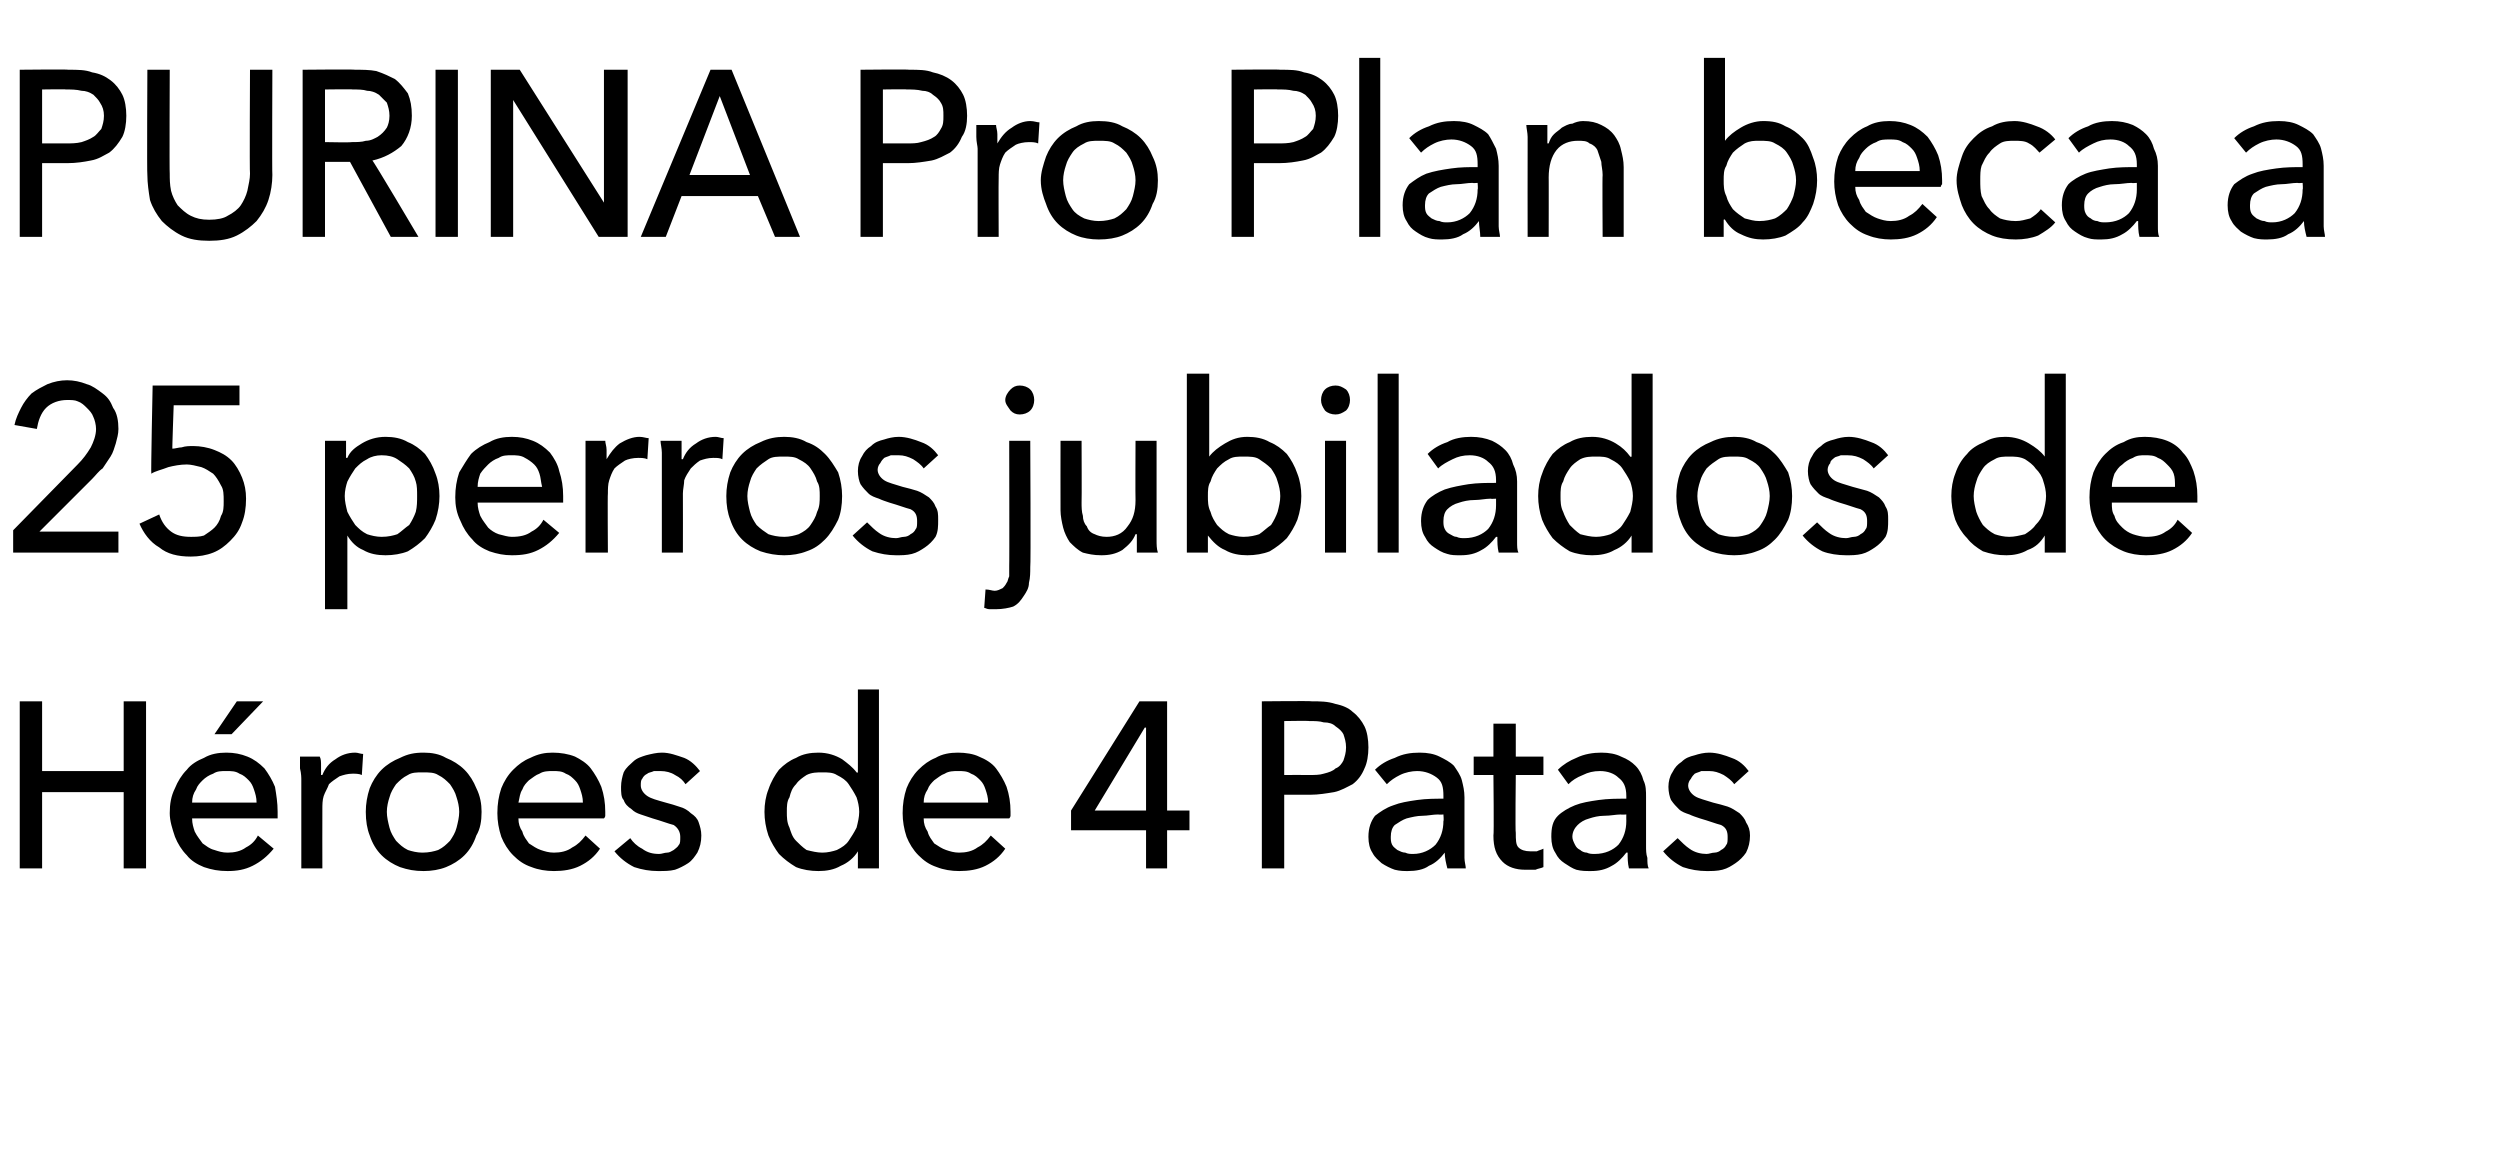 <?xml version="1.0" standalone="no"?><!DOCTYPE svg PUBLIC "-//W3C//DTD SVG 1.1//EN" "http://www.w3.org/Graphics/SVG/1.1/DTD/svg11.dtd"><svg xmlns="http://www.w3.org/2000/svg" version="1.1" width="190px" height="88.6px" viewBox="0 0 190 88.6">  <desc>PURINA Pro Plan beca a 25 perros jubilados de H roes de 4 Patas</desc>  <defs/>  <g id="Polygon33570">    <path d="M 1.5 53.3 L 3.2 53.3 L 3.2 58.6 L 9.4 58.6 L 9.4 53.3 L 11.1 53.3 L 11.1 66 L 9.4 66 L 9.4 60.2 L 3.2 60.2 L 3.2 66 L 1.5 66 L 1.5 53.3 Z M 19.5 61 C 19.5 60.6 19.4 60.3 19.3 60 C 19.2 59.7 19.1 59.5 18.9 59.3 C 18.7 59.1 18.5 58.9 18.2 58.8 C 17.9 58.6 17.6 58.6 17.2 58.6 C 16.8 58.6 16.5 58.6 16.2 58.8 C 15.9 58.9 15.6 59.1 15.4 59.3 C 15.2 59.5 15 59.7 14.9 60 C 14.7 60.3 14.6 60.6 14.6 61 C 14.6 61 19.5 61 19.5 61 Z M 21.1 61.7 C 21.1 61.8 21.1 61.9 21.1 62 C 21.1 62 21.1 62.1 21.1 62.2 C 21.1 62.2 14.6 62.2 14.6 62.2 C 14.6 62.6 14.7 62.9 14.8 63.2 C 15 63.6 15.2 63.8 15.4 64.1 C 15.7 64.3 15.9 64.5 16.3 64.6 C 16.6 64.7 16.9 64.8 17.3 64.8 C 17.8 64.8 18.3 64.7 18.7 64.4 C 19.1 64.2 19.4 63.9 19.6 63.5 C 19.6 63.5 20.8 64.5 20.8 64.5 C 20.3 65.1 19.8 65.5 19.2 65.8 C 18.6 66.1 18 66.2 17.3 66.2 C 16.6 66.2 16.1 66.1 15.5 65.9 C 15 65.7 14.5 65.4 14.2 65 C 13.8 64.6 13.5 64.1 13.3 63.6 C 13.1 63 12.9 62.4 12.9 61.8 C 12.9 61.1 13 60.5 13.3 59.9 C 13.5 59.4 13.8 58.9 14.2 58.5 C 14.5 58.1 15 57.8 15.5 57.6 C 16 57.3 16.6 57.2 17.2 57.2 C 17.8 57.2 18.3 57.3 18.8 57.5 C 19.3 57.7 19.7 58 20.1 58.4 C 20.4 58.8 20.7 59.3 20.9 59.8 C 21 60.4 21.1 61 21.1 61.7 Z M 17.6 55.8 L 16.3 55.8 L 18 53.3 L 20 53.3 L 17.6 55.8 Z M 22.9 59.3 C 22.9 59.1 22.9 58.8 22.8 58.4 C 22.8 58.1 22.8 57.7 22.8 57.5 C 22.8 57.5 24.3 57.5 24.3 57.5 C 24.4 57.7 24.4 57.9 24.4 58.2 C 24.4 58.5 24.4 58.7 24.4 58.9 C 24.4 58.9 24.5 58.9 24.5 58.9 C 24.7 58.4 25 58 25.5 57.7 C 25.9 57.4 26.4 57.2 27 57.2 C 27.2 57.2 27.4 57.3 27.6 57.3 C 27.6 57.3 27.5 58.9 27.5 58.9 C 27.3 58.8 27 58.8 26.8 58.8 C 26.4 58.8 26.1 58.9 25.8 59 C 25.5 59.2 25.2 59.4 25 59.6 C 24.9 59.9 24.7 60.2 24.6 60.5 C 24.5 60.8 24.5 61.2 24.5 61.5 C 24.49 61.52 24.5 66 24.5 66 L 22.9 66 L 22.9 59.3 C 22.9 59.3 22.86 59.3 22.9 59.3 Z M 36.6 61.7 C 36.6 62.4 36.5 63 36.2 63.5 C 36 64.1 35.7 64.6 35.3 65 C 34.9 65.4 34.4 65.7 33.9 65.9 C 33.4 66.1 32.8 66.2 32.2 66.2 C 31.5 66.2 31 66.1 30.4 65.9 C 29.9 65.7 29.4 65.4 29 65 C 28.6 64.6 28.3 64.1 28.1 63.5 C 27.9 63 27.8 62.4 27.8 61.7 C 27.8 61.1 27.9 60.5 28.1 59.9 C 28.3 59.4 28.6 58.9 29 58.5 C 29.4 58.1 29.9 57.8 30.4 57.6 C 31 57.3 31.5 57.2 32.2 57.2 C 32.8 57.2 33.4 57.3 33.9 57.6 C 34.4 57.8 34.9 58.1 35.3 58.5 C 35.7 58.9 36 59.4 36.2 59.9 C 36.5 60.5 36.6 61.1 36.6 61.7 Z M 34.9 61.7 C 34.9 61.3 34.8 60.9 34.7 60.6 C 34.6 60.2 34.4 59.9 34.2 59.6 C 33.9 59.3 33.7 59.1 33.3 58.9 C 33 58.7 32.6 58.7 32.1 58.7 C 31.7 58.7 31.3 58.7 31 58.9 C 30.6 59.1 30.4 59.3 30.1 59.6 C 29.9 59.9 29.7 60.2 29.6 60.6 C 29.5 60.9 29.4 61.3 29.4 61.7 C 29.4 62.1 29.5 62.5 29.6 62.9 C 29.7 63.3 29.9 63.6 30.1 63.9 C 30.4 64.2 30.6 64.4 31 64.6 C 31.3 64.7 31.7 64.8 32.1 64.8 C 32.6 64.8 33 64.7 33.3 64.6 C 33.7 64.4 33.9 64.2 34.2 63.9 C 34.4 63.6 34.6 63.3 34.7 62.9 C 34.8 62.5 34.9 62.1 34.9 61.7 Z M 44.3 61 C 44.3 60.6 44.2 60.3 44.1 60 C 44 59.7 43.9 59.5 43.7 59.3 C 43.5 59.1 43.3 58.9 43 58.8 C 42.7 58.6 42.4 58.6 42 58.6 C 41.7 58.6 41.3 58.6 41 58.8 C 40.7 58.9 40.5 59.1 40.2 59.3 C 40 59.5 39.8 59.7 39.7 60 C 39.5 60.3 39.5 60.6 39.4 61 C 39.4 61 44.3 61 44.3 61 Z M 46 61.7 C 46 61.8 46 61.9 46 62 C 46 62 46 62.1 45.9 62.2 C 45.9 62.2 39.4 62.2 39.4 62.2 C 39.4 62.6 39.5 62.9 39.7 63.2 C 39.8 63.6 40 63.8 40.2 64.1 C 40.5 64.3 40.8 64.5 41.1 64.6 C 41.4 64.7 41.7 64.8 42.1 64.8 C 42.6 64.8 43.1 64.7 43.5 64.4 C 43.9 64.2 44.2 63.9 44.5 63.5 C 44.5 63.5 45.6 64.5 45.6 64.5 C 45.2 65.1 44.7 65.5 44.1 65.8 C 43.5 66.1 42.8 66.2 42.1 66.2 C 41.5 66.2 40.9 66.1 40.4 65.9 C 39.8 65.7 39.4 65.4 39 65 C 38.6 64.6 38.3 64.1 38.1 63.6 C 37.9 63 37.8 62.4 37.8 61.8 C 37.8 61.1 37.9 60.5 38.1 59.9 C 38.3 59.4 38.6 58.9 39 58.5 C 39.4 58.1 39.8 57.8 40.3 57.6 C 40.9 57.3 41.4 57.2 42 57.2 C 42.6 57.2 43.2 57.3 43.7 57.5 C 44.1 57.7 44.6 58 44.9 58.4 C 45.2 58.8 45.5 59.3 45.7 59.8 C 45.9 60.4 46 61 46 61.7 Z M 52.1 59.6 C 51.9 59.3 51.7 59.1 51.3 58.9 C 51 58.7 50.6 58.6 50.2 58.6 C 50 58.6 49.8 58.6 49.7 58.6 C 49.5 58.7 49.3 58.7 49.2 58.8 C 49 58.9 48.9 59 48.8 59.2 C 48.7 59.3 48.7 59.5 48.7 59.7 C 48.7 60 48.9 60.3 49.2 60.5 C 49.5 60.7 49.9 60.8 50.6 61 C 51 61.1 51.3 61.2 51.6 61.3 C 52 61.4 52.3 61.6 52.5 61.8 C 52.8 62 53 62.2 53.1 62.5 C 53.2 62.8 53.3 63.1 53.3 63.5 C 53.3 64 53.2 64.4 53 64.8 C 52.8 65.1 52.6 65.4 52.3 65.6 C 52 65.8 51.6 66 51.3 66.1 C 50.9 66.2 50.5 66.2 50 66.2 C 49.4 66.2 48.8 66.1 48.2 65.9 C 47.6 65.6 47.1 65.2 46.7 64.7 C 46.7 64.7 47.9 63.7 47.9 63.7 C 48.1 64 48.4 64.3 48.8 64.5 C 49.2 64.8 49.6 64.9 50.1 64.9 C 50.3 64.9 50.5 64.8 50.7 64.8 C 50.9 64.8 51 64.7 51.2 64.6 C 51.3 64.5 51.5 64.4 51.6 64.2 C 51.7 64.1 51.7 63.9 51.7 63.6 C 51.7 63.2 51.5 62.9 51.2 62.7 C 50.8 62.6 50.3 62.4 49.6 62.2 C 49.3 62.1 49 62 48.7 61.9 C 48.4 61.8 48.2 61.7 48 61.5 C 47.7 61.3 47.5 61.1 47.4 60.8 C 47.2 60.6 47.2 60.2 47.2 59.8 C 47.2 59.4 47.3 59 47.4 58.7 C 47.6 58.3 47.9 58.1 48.1 57.9 C 48.4 57.6 48.8 57.5 49.1 57.4 C 49.5 57.3 49.9 57.2 50.3 57.2 C 50.9 57.2 51.4 57.4 52 57.6 C 52.5 57.8 52.9 58.2 53.2 58.6 C 53.2 58.6 52.1 59.6 52.1 59.6 Z M 65.2 64.7 C 64.9 65.2 64.4 65.6 63.9 65.8 C 63.4 66.1 62.8 66.2 62.2 66.2 C 61.6 66.2 61 66.1 60.5 65.9 C 60 65.6 59.6 65.3 59.2 64.9 C 58.9 64.5 58.6 64 58.4 63.5 C 58.2 62.9 58.1 62.3 58.1 61.7 C 58.1 61.1 58.2 60.5 58.4 60 C 58.6 59.4 58.9 58.9 59.2 58.5 C 59.6 58.1 60 57.8 60.5 57.6 C 61 57.3 61.6 57.2 62.2 57.2 C 62.9 57.2 63.5 57.4 64 57.7 C 64.4 58 64.8 58.3 65.1 58.7 C 65.13 58.75 65.2 58.7 65.2 58.7 L 65.2 52.4 L 66.8 52.4 L 66.8 66 L 65.2 66 L 65.2 64.7 C 65.2 64.7 65.18 64.65 65.2 64.7 Z M 59.8 61.7 C 59.8 62.1 59.8 62.5 60 62.9 C 60.1 63.2 60.2 63.6 60.5 63.9 C 60.7 64.1 61 64.4 61.3 64.6 C 61.7 64.7 62.1 64.8 62.5 64.8 C 62.9 64.8 63.3 64.7 63.6 64.6 C 64 64.4 64.3 64.2 64.5 63.9 C 64.7 63.6 64.9 63.3 65.1 62.9 C 65.2 62.5 65.3 62.1 65.3 61.7 C 65.3 61.3 65.2 60.9 65.1 60.6 C 64.9 60.2 64.7 59.9 64.5 59.6 C 64.3 59.3 64 59.1 63.6 58.9 C 63.3 58.7 62.9 58.7 62.5 58.7 C 62.1 58.7 61.7 58.7 61.3 58.9 C 61 59.1 60.7 59.3 60.5 59.6 C 60.2 59.9 60.1 60.2 60 60.6 C 59.8 60.9 59.8 61.3 59.8 61.7 Z M 75.1 61 C 75.1 60.6 75 60.3 74.9 60 C 74.8 59.7 74.7 59.5 74.5 59.3 C 74.3 59.1 74.1 58.9 73.8 58.8 C 73.5 58.6 73.2 58.6 72.8 58.6 C 72.5 58.6 72.1 58.6 71.8 58.8 C 71.5 58.9 71.3 59.1 71 59.3 C 70.8 59.5 70.6 59.7 70.5 60 C 70.3 60.3 70.2 60.6 70.2 61 C 70.2 61 75.1 61 75.1 61 Z M 76.8 61.7 C 76.8 61.8 76.8 61.9 76.8 62 C 76.8 62 76.8 62.1 76.7 62.2 C 76.7 62.2 70.2 62.2 70.2 62.2 C 70.2 62.6 70.3 62.9 70.5 63.2 C 70.6 63.6 70.8 63.8 71 64.1 C 71.3 64.3 71.6 64.5 71.9 64.6 C 72.2 64.7 72.5 64.8 72.9 64.8 C 73.4 64.8 73.9 64.7 74.3 64.4 C 74.7 64.2 75 63.9 75.3 63.5 C 75.3 63.5 76.4 64.5 76.4 64.5 C 76 65.1 75.5 65.5 74.9 65.8 C 74.3 66.1 73.6 66.2 72.9 66.2 C 72.3 66.2 71.7 66.1 71.2 65.9 C 70.6 65.7 70.2 65.4 69.8 65 C 69.4 64.6 69.1 64.1 68.9 63.6 C 68.7 63 68.6 62.4 68.6 61.8 C 68.6 61.1 68.7 60.5 68.9 59.9 C 69.1 59.4 69.4 58.9 69.8 58.5 C 70.2 58.1 70.6 57.8 71.1 57.6 C 71.6 57.3 72.2 57.2 72.8 57.2 C 73.4 57.2 74 57.3 74.4 57.5 C 74.9 57.7 75.4 58 75.7 58.4 C 76 58.8 76.3 59.3 76.5 59.8 C 76.7 60.4 76.8 61 76.8 61.7 Z M 88.7 61.6 L 90.4 61.6 L 90.4 63.1 L 88.7 63.1 L 88.7 66 L 87.1 66 L 87.1 63.1 L 81.4 63.1 L 81.4 61.6 L 86.6 53.3 L 88.7 53.3 L 88.7 61.6 Z M 87.1 55.3 L 87 55.3 L 83.2 61.6 L 87.1 61.6 L 87.1 55.3 Z M 95.9 53.3 C 95.9 53.3 99.67 53.26 99.7 53.3 C 100.3 53.3 100.9 53.3 101.5 53.5 C 102 53.6 102.5 53.8 102.8 54.1 C 103.2 54.4 103.5 54.8 103.7 55.2 C 103.9 55.6 104 56.2 104 56.8 C 104 57.4 103.9 58 103.7 58.4 C 103.5 58.9 103.2 59.3 102.8 59.6 C 102.4 59.8 101.9 60.1 101.4 60.2 C 100.8 60.3 100.2 60.4 99.6 60.4 C 99.58 60.4 97.6 60.4 97.6 60.4 L 97.6 66 L 95.9 66 L 95.9 53.3 Z M 97.6 58.9 C 97.6 58.9 99.46 58.89 99.5 58.9 C 99.9 58.9 100.3 58.9 100.6 58.8 C 101 58.7 101.3 58.6 101.5 58.4 C 101.8 58.3 102 58 102.1 57.8 C 102.2 57.5 102.3 57.2 102.3 56.8 C 102.3 56.4 102.2 56.1 102.1 55.8 C 102 55.6 101.8 55.4 101.5 55.2 C 101.3 55 101 54.9 100.6 54.9 C 100.3 54.8 99.9 54.8 99.5 54.8 C 99.5 54.77 97.6 54.8 97.6 54.8 L 97.6 58.9 Z M 109.7 60.5 C 109.7 59.8 109.6 59.4 109.2 59.1 C 108.8 58.8 108.3 58.6 107.7 58.6 C 107.3 58.6 106.8 58.7 106.4 58.9 C 106 59.1 105.7 59.3 105.4 59.6 C 105.4 59.6 104.5 58.5 104.5 58.5 C 104.9 58.1 105.4 57.8 106 57.6 C 106.6 57.3 107.2 57.2 107.9 57.2 C 108.5 57.2 109 57.3 109.4 57.5 C 109.8 57.7 110.2 57.9 110.5 58.2 C 110.7 58.5 111 58.9 111.1 59.3 C 111.2 59.7 111.3 60.1 111.3 60.6 C 111.3 60.6 111.3 64.3 111.3 64.3 C 111.3 64.6 111.3 64.9 111.3 65.2 C 111.3 65.5 111.4 65.8 111.4 66 C 111.4 66 110 66 110 66 C 109.9 65.6 109.8 65.2 109.8 64.8 C 109.8 64.8 109.8 64.8 109.8 64.8 C 109.5 65.2 109.1 65.6 108.6 65.8 C 108.2 66.1 107.6 66.2 107 66.2 C 106.7 66.2 106.4 66.2 106 66.1 C 105.7 66 105.3 65.8 105 65.6 C 104.8 65.4 104.5 65.2 104.3 64.8 C 104.1 64.5 104 64.1 104 63.6 C 104 62.9 104.2 62.4 104.5 62 C 104.9 61.7 105.3 61.4 105.9 61.2 C 106.4 61 107 60.9 107.7 60.8 C 108.4 60.7 109.1 60.7 109.7 60.7 C 109.7 60.7 109.7 60.5 109.7 60.5 Z M 109.3 61.9 C 108.9 61.9 108.5 62 108.1 62 C 107.7 62 107.3 62.1 106.9 62.2 C 106.6 62.3 106.3 62.5 106 62.7 C 105.8 62.9 105.7 63.2 105.7 63.6 C 105.7 63.8 105.7 64 105.8 64.2 C 105.9 64.4 106.1 64.5 106.2 64.6 C 106.4 64.7 106.6 64.8 106.8 64.8 C 107 64.9 107.2 64.9 107.4 64.9 C 108.1 64.9 108.7 64.6 109.1 64.2 C 109.5 63.7 109.7 63.1 109.7 62.4 C 109.74 62.38 109.7 61.9 109.7 61.9 C 109.7 61.9 109.35 61.93 109.3 61.9 Z M 117.3 58.9 L 115.2 58.9 C 115.2 58.9 115.15 63.29 115.2 63.3 C 115.2 63.8 115.2 64.2 115.4 64.4 C 115.6 64.6 115.9 64.7 116.3 64.7 C 116.5 64.7 116.6 64.7 116.8 64.7 C 117 64.6 117.1 64.6 117.3 64.5 C 117.3 64.5 117.3 65.9 117.3 65.9 C 117.1 66 116.9 66 116.7 66.1 C 116.4 66.1 116.2 66.1 115.9 66.1 C 115.2 66.1 114.6 65.9 114.2 65.5 C 113.7 65 113.5 64.4 113.5 63.5 C 113.55 63.48 113.5 58.9 113.5 58.9 L 112 58.9 L 112 57.5 L 113.5 57.5 L 113.5 55 L 115.2 55 L 115.2 57.5 L 117.3 57.5 L 117.3 58.9 Z M 123.6 60.5 C 123.6 59.8 123.4 59.4 123 59.1 C 122.7 58.8 122.2 58.6 121.6 58.6 C 121.1 58.6 120.7 58.7 120.3 58.9 C 119.8 59.1 119.5 59.3 119.2 59.6 C 119.2 59.6 118.4 58.5 118.4 58.5 C 118.8 58.1 119.3 57.8 119.8 57.6 C 120.4 57.3 121.1 57.2 121.7 57.2 C 122.3 57.2 122.8 57.3 123.2 57.5 C 123.7 57.7 124 57.9 124.3 58.2 C 124.6 58.5 124.8 58.9 124.9 59.3 C 125.1 59.7 125.1 60.1 125.1 60.6 C 125.1 60.6 125.1 64.3 125.1 64.3 C 125.1 64.6 125.1 64.9 125.2 65.2 C 125.2 65.5 125.2 65.8 125.3 66 C 125.3 66 123.8 66 123.8 66 C 123.7 65.6 123.7 65.2 123.7 64.8 C 123.7 64.8 123.6 64.8 123.6 64.8 C 123.3 65.2 122.9 65.6 122.5 65.8 C 122 66.1 121.5 66.2 120.9 66.2 C 120.5 66.2 120.2 66.2 119.8 66.1 C 119.5 66 119.2 65.8 118.9 65.6 C 118.6 65.4 118.4 65.2 118.2 64.8 C 118 64.5 117.9 64.1 117.9 63.6 C 117.9 62.9 118 62.4 118.4 62 C 118.7 61.7 119.2 61.4 119.7 61.2 C 120.2 61 120.8 60.9 121.5 60.8 C 122.2 60.7 122.9 60.7 123.6 60.7 C 123.6 60.7 123.6 60.5 123.6 60.5 Z M 123.2 61.9 C 122.8 61.9 122.4 62 121.9 62 C 121.5 62 121.1 62.1 120.8 62.2 C 120.4 62.3 120.1 62.5 119.9 62.7 C 119.7 62.9 119.5 63.2 119.5 63.6 C 119.5 63.8 119.6 64 119.7 64.2 C 119.8 64.4 119.9 64.5 120.1 64.6 C 120.2 64.7 120.4 64.8 120.6 64.8 C 120.8 64.9 121 64.9 121.2 64.9 C 122 64.9 122.6 64.6 123 64.2 C 123.4 63.7 123.6 63.1 123.6 62.4 C 123.59 62.38 123.6 61.9 123.6 61.9 C 123.6 61.9 123.19 61.93 123.2 61.9 Z M 131.8 59.6 C 131.6 59.3 131.3 59.1 131 58.9 C 130.6 58.7 130.3 58.6 129.9 58.6 C 129.7 58.6 129.5 58.6 129.3 58.6 C 129.1 58.7 129 58.7 128.8 58.8 C 128.7 58.9 128.6 59 128.5 59.2 C 128.4 59.3 128.3 59.5 128.3 59.7 C 128.3 60 128.5 60.3 128.8 60.5 C 129.1 60.7 129.6 60.8 130.2 61 C 130.6 61.1 131 61.2 131.3 61.3 C 131.6 61.4 131.9 61.6 132.2 61.8 C 132.4 62 132.6 62.2 132.7 62.5 C 132.9 62.8 133 63.1 133 63.5 C 133 64 132.9 64.4 132.7 64.8 C 132.5 65.1 132.2 65.4 131.9 65.6 C 131.6 65.8 131.3 66 130.9 66.1 C 130.5 66.2 130.1 66.2 129.7 66.2 C 129.1 66.2 128.5 66.1 127.9 65.9 C 127.3 65.6 126.8 65.2 126.4 64.7 C 126.4 64.7 127.5 63.7 127.5 63.7 C 127.8 64 128.1 64.3 128.4 64.5 C 128.8 64.8 129.3 64.9 129.7 64.9 C 129.9 64.9 130.1 64.8 130.3 64.8 C 130.5 64.8 130.7 64.7 130.8 64.6 C 131 64.5 131.1 64.4 131.2 64.2 C 131.3 64.1 131.3 63.9 131.3 63.6 C 131.3 63.2 131.2 62.9 130.8 62.7 C 130.4 62.6 129.9 62.4 129.2 62.2 C 128.9 62.1 128.6 62 128.4 61.9 C 128.1 61.8 127.8 61.7 127.6 61.5 C 127.4 61.3 127.2 61.1 127 60.8 C 126.9 60.6 126.8 60.2 126.8 59.8 C 126.8 59.4 126.9 59 127.1 58.7 C 127.3 58.3 127.5 58.1 127.8 57.9 C 128.1 57.6 128.4 57.5 128.8 57.4 C 129.1 57.3 129.5 57.2 129.9 57.2 C 130.5 57.2 131.1 57.4 131.6 57.6 C 132.2 57.8 132.6 58.2 132.9 58.6 C 132.9 58.6 131.8 59.6 131.8 59.6 Z " stroke="none" fill="#000"/>  </g>  <g id="Polygon33569">    <path d="M 9 42 L 1 42 L 1 40.3 C 1 40.3 5.91 35.29 5.9 35.3 C 6.3 34.9 6.6 34.5 6.9 34 C 7.1 33.6 7.3 33.1 7.3 32.6 C 7.3 32.3 7.2 31.9 7.1 31.7 C 7 31.4 6.8 31.2 6.6 31 C 6.4 30.8 6.2 30.6 5.9 30.5 C 5.7 30.4 5.4 30.4 5.1 30.4 C 4.5 30.4 3.9 30.6 3.5 31 C 3.1 31.4 2.9 32 2.8 32.6 C 2.8 32.6 1.1 32.3 1.1 32.3 C 1.2 31.8 1.4 31.4 1.6 31 C 1.8 30.6 2.1 30.2 2.4 29.9 C 2.8 29.6 3.2 29.4 3.6 29.2 C 4.1 29 4.6 28.9 5.1 28.9 C 5.6 28.9 6.1 29 6.6 29.2 C 7 29.3 7.4 29.6 7.8 29.9 C 8.2 30.2 8.4 30.5 8.6 31 C 8.9 31.4 9 32 9 32.6 C 9 33 8.9 33.3 8.8 33.7 C 8.7 34 8.6 34.4 8.4 34.7 C 8.2 35 8 35.3 7.8 35.6 C 7.5 35.8 7.3 36.1 7 36.4 C 7 36.4 3 40.4 3 40.4 L 9 40.4 L 9 42 Z M 18.2 30.8 L 13.2 30.8 C 13.2 30.8 13.08 34.14 13.1 34.1 C 13.3 34.1 13.6 34 13.8 34 C 14.1 33.9 14.4 33.9 14.7 33.9 C 15.2 33.9 15.8 34 16.3 34.2 C 16.8 34.4 17.2 34.6 17.6 35 C 17.9 35.3 18.2 35.8 18.4 36.3 C 18.6 36.8 18.7 37.3 18.7 37.9 C 18.7 38.6 18.6 39.2 18.4 39.7 C 18.2 40.3 17.9 40.7 17.5 41.1 C 17.1 41.5 16.7 41.8 16.2 42 C 15.7 42.2 15.1 42.3 14.5 42.3 C 13.5 42.3 12.7 42.1 12.1 41.6 C 11.4 41.2 10.9 40.5 10.6 39.8 C 10.6 39.8 12.1 39.1 12.1 39.1 C 12.3 39.7 12.6 40.1 13 40.4 C 13.4 40.7 13.9 40.8 14.5 40.8 C 14.8 40.8 15.2 40.8 15.5 40.7 C 15.8 40.5 16.1 40.3 16.3 40.1 C 16.5 39.9 16.7 39.6 16.8 39.2 C 17 38.9 17 38.5 17 38.1 C 17 37.6 17 37.2 16.8 36.9 C 16.6 36.5 16.4 36.2 16.2 36 C 15.9 35.8 15.6 35.6 15.3 35.5 C 14.9 35.4 14.5 35.3 14.2 35.3 C 13.7 35.3 13.2 35.4 12.8 35.5 C 12.3 35.7 11.8 35.8 11.5 36 C 11.46 36.02 11.6 29.3 11.6 29.3 L 18.2 29.3 L 18.2 30.8 Z M 26.4 46.3 L 24.7 46.3 L 24.7 33.5 L 26.3 33.5 L 26.3 34.8 C 26.3 34.8 26.37 34.8 26.4 34.8 C 26.6 34.3 27 34 27.5 33.7 C 28 33.4 28.6 33.2 29.3 33.2 C 29.9 33.2 30.5 33.3 31 33.6 C 31.5 33.8 31.9 34.1 32.3 34.5 C 32.6 34.9 32.9 35.4 33.1 36 C 33.3 36.5 33.4 37.1 33.4 37.7 C 33.4 38.3 33.3 38.9 33.1 39.5 C 32.9 40 32.6 40.5 32.3 40.9 C 31.9 41.3 31.5 41.6 31 41.9 C 30.5 42.1 29.9 42.2 29.3 42.2 C 28.7 42.2 28.1 42.1 27.6 41.8 C 27.1 41.6 26.7 41.2 26.4 40.7 C 26.4 40.72 26.4 40.7 26.4 40.7 L 26.4 46.3 Z M 31.7 37.7 C 31.7 37.3 31.7 36.9 31.6 36.6 C 31.5 36.2 31.3 35.9 31.1 35.6 C 30.8 35.3 30.5 35.1 30.2 34.9 C 29.9 34.7 29.5 34.6 29 34.6 C 28.6 34.6 28.2 34.7 27.9 34.9 C 27.5 35.1 27.3 35.3 27 35.6 C 26.8 35.9 26.6 36.2 26.4 36.6 C 26.3 36.9 26.2 37.3 26.2 37.7 C 26.2 38.1 26.3 38.5 26.4 38.9 C 26.6 39.3 26.8 39.6 27 39.9 C 27.3 40.2 27.5 40.4 27.9 40.6 C 28.2 40.7 28.6 40.8 29 40.8 C 29.5 40.8 29.9 40.7 30.2 40.6 C 30.5 40.4 30.8 40.1 31.1 39.9 C 31.3 39.6 31.5 39.2 31.6 38.9 C 31.7 38.5 31.7 38.1 31.7 37.7 Z M 41.2 37 C 41.1 36.6 41.1 36.3 41 36 C 40.9 35.7 40.8 35.5 40.6 35.3 C 40.4 35.1 40.1 34.9 39.9 34.8 C 39.6 34.6 39.2 34.6 38.9 34.6 C 38.5 34.6 38.2 34.6 37.9 34.8 C 37.6 34.9 37.3 35.1 37.1 35.3 C 36.9 35.5 36.7 35.7 36.5 36 C 36.4 36.3 36.3 36.6 36.3 37 C 36.3 37 41.2 37 41.2 37 Z M 42.8 37.7 C 42.8 37.8 42.8 37.9 42.8 38 C 42.8 38 42.8 38.1 42.8 38.2 C 42.8 38.2 36.3 38.2 36.3 38.2 C 36.3 38.6 36.4 38.9 36.5 39.2 C 36.7 39.6 36.9 39.8 37.1 40.1 C 37.3 40.3 37.6 40.5 37.9 40.6 C 38.3 40.7 38.6 40.8 38.9 40.8 C 39.5 40.8 40 40.7 40.4 40.4 C 40.8 40.2 41.1 39.9 41.3 39.5 C 41.3 39.5 42.5 40.5 42.5 40.5 C 42 41.1 41.5 41.5 40.9 41.8 C 40.3 42.1 39.7 42.2 38.9 42.2 C 38.3 42.2 37.8 42.1 37.2 41.9 C 36.7 41.7 36.2 41.4 35.9 41 C 35.5 40.6 35.2 40.1 35 39.6 C 34.7 39 34.6 38.4 34.6 37.8 C 34.6 37.1 34.7 36.5 34.9 35.9 C 35.2 35.4 35.5 34.9 35.8 34.5 C 36.2 34.1 36.7 33.8 37.2 33.6 C 37.7 33.3 38.3 33.2 38.9 33.2 C 39.5 33.2 40 33.3 40.5 33.5 C 41 33.7 41.4 34 41.8 34.4 C 42.1 34.8 42.4 35.3 42.5 35.8 C 42.7 36.4 42.8 37 42.8 37.7 Z M 44.5 35.3 C 44.5 35.1 44.5 34.8 44.5 34.4 C 44.5 34.1 44.5 33.7 44.5 33.5 C 44.5 33.5 46 33.5 46 33.5 C 46 33.7 46.1 33.9 46.1 34.2 C 46.1 34.5 46.1 34.7 46.1 34.9 C 46.1 34.9 46.1 34.9 46.1 34.9 C 46.4 34.4 46.7 34 47.1 33.7 C 47.6 33.4 48.1 33.2 48.6 33.2 C 48.9 33.2 49.1 33.3 49.3 33.3 C 49.3 33.3 49.2 34.9 49.2 34.9 C 49 34.8 48.7 34.8 48.5 34.8 C 48.1 34.8 47.7 34.9 47.5 35 C 47.2 35.2 46.9 35.4 46.7 35.6 C 46.5 35.9 46.4 36.2 46.3 36.5 C 46.2 36.8 46.2 37.2 46.2 37.5 C 46.17 37.52 46.2 42 46.2 42 L 44.5 42 L 44.5 35.3 C 44.5 35.3 44.55 35.3 44.5 35.3 Z M 50.3 35.3 C 50.3 35.1 50.3 34.8 50.3 34.4 C 50.3 34.1 50.2 33.7 50.2 33.5 C 50.2 33.5 51.8 33.5 51.8 33.5 C 51.8 33.7 51.8 33.9 51.8 34.2 C 51.8 34.5 51.8 34.7 51.8 34.9 C 51.8 34.9 51.9 34.9 51.9 34.9 C 52.1 34.4 52.4 34 52.9 33.7 C 53.3 33.4 53.8 33.2 54.4 33.2 C 54.6 33.2 54.8 33.3 55 33.3 C 55 33.3 54.9 34.9 54.9 34.9 C 54.7 34.8 54.5 34.8 54.2 34.8 C 53.8 34.8 53.5 34.9 53.2 35 C 52.9 35.2 52.7 35.4 52.5 35.6 C 52.3 35.9 52.1 36.2 52 36.5 C 52 36.8 51.9 37.2 51.9 37.5 C 51.91 37.52 51.9 42 51.9 42 L 50.3 42 L 50.3 35.3 C 50.3 35.3 50.28 35.3 50.3 35.3 Z M 64 37.7 C 64 38.4 63.9 39 63.7 39.5 C 63.4 40.1 63.1 40.6 62.7 41 C 62.3 41.4 61.9 41.7 61.3 41.9 C 60.8 42.1 60.2 42.2 59.6 42.2 C 59 42.2 58.4 42.1 57.8 41.9 C 57.3 41.7 56.8 41.4 56.4 41 C 56 40.6 55.7 40.1 55.5 39.5 C 55.3 39 55.2 38.4 55.2 37.7 C 55.2 37.1 55.3 36.5 55.5 35.9 C 55.7 35.4 56 34.9 56.4 34.5 C 56.8 34.1 57.3 33.8 57.8 33.6 C 58.4 33.3 59 33.2 59.6 33.2 C 60.2 33.2 60.8 33.3 61.3 33.6 C 61.9 33.8 62.3 34.1 62.7 34.5 C 63.1 34.9 63.4 35.4 63.7 35.9 C 63.9 36.5 64 37.1 64 37.7 Z M 62.3 37.7 C 62.3 37.3 62.3 36.9 62.1 36.6 C 62 36.2 61.8 35.9 61.6 35.6 C 61.4 35.3 61.1 35.1 60.7 34.9 C 60.4 34.7 60 34.7 59.6 34.7 C 59.1 34.7 58.7 34.7 58.4 34.9 C 58.1 35.1 57.8 35.3 57.5 35.6 C 57.3 35.9 57.1 36.2 57 36.6 C 56.9 36.9 56.8 37.3 56.8 37.7 C 56.8 38.1 56.9 38.5 57 38.9 C 57.1 39.3 57.3 39.6 57.5 39.9 C 57.8 40.2 58.1 40.4 58.4 40.6 C 58.7 40.7 59.1 40.8 59.6 40.8 C 60 40.8 60.4 40.7 60.7 40.6 C 61.1 40.4 61.4 40.2 61.6 39.9 C 61.8 39.6 62 39.3 62.1 38.9 C 62.3 38.5 62.3 38.1 62.3 37.7 Z M 70.2 35.6 C 70 35.3 69.7 35.1 69.4 34.9 C 69 34.7 68.7 34.6 68.3 34.6 C 68.1 34.6 67.9 34.6 67.7 34.6 C 67.5 34.7 67.4 34.7 67.2 34.8 C 67.1 34.9 67 35 66.9 35.2 C 66.8 35.3 66.7 35.5 66.7 35.7 C 66.7 36 66.9 36.3 67.2 36.5 C 67.5 36.7 68 36.8 68.6 37 C 69 37.1 69.4 37.2 69.7 37.3 C 70 37.4 70.3 37.6 70.6 37.8 C 70.8 38 71 38.2 71.1 38.5 C 71.3 38.8 71.3 39.1 71.3 39.5 C 71.3 40 71.3 40.4 71.1 40.8 C 70.9 41.1 70.6 41.4 70.3 41.6 C 70 41.8 69.7 42 69.3 42.1 C 68.9 42.2 68.5 42.2 68.1 42.2 C 67.5 42.2 66.9 42.1 66.3 41.9 C 65.7 41.6 65.2 41.2 64.8 40.7 C 64.8 40.7 65.9 39.7 65.9 39.7 C 66.2 40 66.5 40.3 66.8 40.5 C 67.2 40.8 67.7 40.9 68.1 40.9 C 68.3 40.9 68.5 40.8 68.7 40.8 C 68.9 40.8 69.1 40.7 69.2 40.6 C 69.4 40.5 69.5 40.4 69.6 40.2 C 69.7 40.1 69.7 39.9 69.7 39.6 C 69.7 39.2 69.6 38.9 69.2 38.7 C 68.8 38.6 68.3 38.4 67.6 38.2 C 67.3 38.1 67 38 66.8 37.9 C 66.5 37.8 66.2 37.7 66 37.5 C 65.8 37.3 65.6 37.1 65.4 36.8 C 65.3 36.6 65.2 36.2 65.2 35.8 C 65.2 35.4 65.3 35 65.5 34.7 C 65.7 34.3 65.9 34.1 66.2 33.9 C 66.5 33.6 66.8 33.5 67.2 33.4 C 67.5 33.3 67.9 33.2 68.3 33.2 C 68.9 33.2 69.5 33.4 70 33.6 C 70.6 33.8 71 34.2 71.3 34.6 C 71.3 34.6 70.2 35.6 70.2 35.6 Z M 74.9 44.8 C 75.2 44.8 75.4 44.9 75.6 44.9 C 75.8 44.9 76 44.8 76.2 44.7 C 76.3 44.6 76.4 44.5 76.5 44.3 C 76.6 44.2 76.6 44 76.7 43.8 C 76.7 43.5 76.7 43.3 76.7 43 C 76.72 43.04 76.7 33.5 76.7 33.5 L 78.3 33.5 C 78.3 33.5 78.35 43.1 78.3 43.1 C 78.3 43.5 78.3 43.9 78.2 44.3 C 78.2 44.7 78 45 77.8 45.3 C 77.6 45.6 77.4 45.9 77 46.1 C 76.7 46.2 76.2 46.3 75.7 46.3 C 75.5 46.3 75.4 46.3 75.2 46.3 C 75 46.3 74.9 46.2 74.8 46.2 C 74.8 46.2 74.9 44.8 74.9 44.8 Z M 78.6 30.4 C 78.6 30.7 78.5 31 78.3 31.2 C 78.1 31.4 77.8 31.5 77.5 31.5 C 77.2 31.5 77 31.4 76.8 31.2 C 76.6 30.9 76.4 30.7 76.4 30.4 C 76.4 30.1 76.6 29.8 76.8 29.6 C 77 29.4 77.2 29.3 77.5 29.3 C 77.8 29.3 78.1 29.4 78.3 29.6 C 78.5 29.8 78.6 30.1 78.6 30.4 Z M 86.4 42 C 86.4 41.8 86.4 41.5 86.4 41.3 C 86.4 41 86.4 40.8 86.4 40.6 C 86.4 40.6 86.3 40.6 86.3 40.6 C 86.1 41.1 85.8 41.4 85.3 41.8 C 84.8 42.1 84.3 42.2 83.7 42.2 C 83.1 42.2 82.7 42.1 82.3 42 C 81.9 41.8 81.6 41.5 81.3 41.2 C 81.1 40.9 80.9 40.5 80.8 40.1 C 80.7 39.7 80.6 39.2 80.6 38.8 C 80.59 38.76 80.6 33.5 80.6 33.5 L 82.2 33.5 C 82.2 33.5 82.22 38.18 82.2 38.2 C 82.2 38.5 82.2 38.9 82.3 39.2 C 82.3 39.5 82.4 39.8 82.6 40 C 82.7 40.3 82.9 40.5 83.2 40.6 C 83.4 40.7 83.7 40.8 84.1 40.8 C 84.7 40.8 85.3 40.6 85.7 40 C 86.1 39.5 86.3 38.9 86.3 38 C 86.28 38 86.3 33.5 86.3 33.5 L 87.9 33.5 C 87.9 33.5 87.9 40.16 87.9 40.2 C 87.9 40.4 87.9 40.7 87.9 41 C 87.9 41.4 87.9 41.7 88 42 C 88 42 86.4 42 86.4 42 Z M 91.8 40.7 L 91.8 42 L 90.2 42 L 90.2 28.4 L 91.9 28.4 L 91.9 34.7 C 91.9 34.7 91.91 34.75 91.9 34.7 C 92.2 34.3 92.6 34 93.1 33.7 C 93.6 33.4 94.1 33.2 94.8 33.2 C 95.4 33.2 96 33.3 96.5 33.6 C 97 33.8 97.4 34.1 97.8 34.5 C 98.1 34.9 98.4 35.4 98.6 36 C 98.8 36.5 98.9 37.1 98.9 37.7 C 98.9 38.3 98.8 38.9 98.6 39.5 C 98.4 40 98.1 40.5 97.8 40.9 C 97.4 41.3 97 41.6 96.5 41.9 C 96 42.1 95.4 42.2 94.8 42.2 C 94.2 42.2 93.6 42.1 93.1 41.8 C 92.6 41.6 92.2 41.2 91.8 40.7 C 91.84 40.65 91.8 40.7 91.8 40.7 Z M 97.3 37.7 C 97.3 37.3 97.2 36.9 97.1 36.6 C 97 36.2 96.8 35.9 96.6 35.6 C 96.3 35.3 96 35.1 95.7 34.9 C 95.4 34.7 95 34.7 94.5 34.7 C 94.1 34.7 93.7 34.7 93.4 34.9 C 93 35.1 92.8 35.3 92.5 35.6 C 92.3 35.9 92.1 36.2 92 36.6 C 91.8 36.9 91.8 37.3 91.8 37.7 C 91.8 38.1 91.8 38.5 92 38.9 C 92.1 39.3 92.3 39.6 92.5 39.9 C 92.8 40.2 93 40.4 93.4 40.6 C 93.7 40.7 94.1 40.8 94.5 40.8 C 95 40.8 95.4 40.7 95.7 40.6 C 96 40.4 96.3 40.1 96.6 39.9 C 96.8 39.6 97 39.2 97.1 38.9 C 97.2 38.5 97.3 38.1 97.3 37.7 Z M 102.3 42 L 100.7 42 L 100.7 33.5 L 102.3 33.5 L 102.3 42 Z M 102.6 30.4 C 102.6 30.7 102.5 31 102.3 31.2 C 102 31.4 101.8 31.5 101.5 31.5 C 101.2 31.5 100.9 31.4 100.7 31.2 C 100.5 30.9 100.4 30.7 100.4 30.4 C 100.4 30.1 100.5 29.8 100.7 29.6 C 100.9 29.4 101.2 29.3 101.5 29.3 C 101.8 29.3 102 29.4 102.3 29.6 C 102.5 29.8 102.6 30.1 102.6 30.4 Z M 106.3 42 L 104.7 42 L 104.7 28.4 L 106.3 28.4 L 106.3 42 Z M 113.7 36.5 C 113.7 35.8 113.5 35.4 113.1 35.1 C 112.8 34.8 112.3 34.6 111.7 34.6 C 111.2 34.6 110.8 34.7 110.4 34.9 C 110 35.1 109.6 35.3 109.3 35.6 C 109.3 35.6 108.5 34.5 108.5 34.5 C 108.9 34.1 109.4 33.8 110 33.6 C 110.5 33.3 111.2 33.2 111.8 33.2 C 112.4 33.2 112.9 33.3 113.4 33.5 C 113.8 33.7 114.1 33.9 114.4 34.2 C 114.7 34.5 114.9 34.9 115 35.3 C 115.2 35.7 115.3 36.1 115.3 36.6 C 115.3 36.6 115.3 40.3 115.3 40.3 C 115.3 40.6 115.3 40.9 115.3 41.2 C 115.3 41.5 115.3 41.8 115.4 42 C 115.4 42 113.9 42 113.9 42 C 113.8 41.6 113.8 41.2 113.8 40.8 C 113.8 40.8 113.7 40.8 113.7 40.8 C 113.4 41.2 113 41.6 112.6 41.8 C 112.1 42.1 111.6 42.2 111 42.2 C 110.6 42.2 110.3 42.2 110 42.1 C 109.6 42 109.3 41.8 109 41.6 C 108.7 41.4 108.5 41.2 108.3 40.8 C 108.1 40.5 108 40.1 108 39.6 C 108 38.9 108.2 38.4 108.5 38 C 108.8 37.7 109.3 37.4 109.8 37.2 C 110.4 37 111 36.9 111.6 36.8 C 112.3 36.7 113 36.7 113.7 36.7 C 113.7 36.7 113.7 36.5 113.7 36.5 Z M 113.3 37.9 C 112.9 37.9 112.5 38 112.1 38 C 111.6 38 111.2 38.1 110.9 38.2 C 110.5 38.3 110.2 38.5 110 38.7 C 109.8 38.9 109.7 39.2 109.7 39.6 C 109.7 39.8 109.7 40 109.8 40.2 C 109.9 40.4 110 40.5 110.2 40.6 C 110.4 40.7 110.5 40.8 110.7 40.8 C 110.9 40.9 111.1 40.9 111.3 40.9 C 112.1 40.9 112.7 40.6 113.1 40.2 C 113.5 39.7 113.7 39.1 113.7 38.4 C 113.7 38.38 113.7 37.9 113.7 37.9 C 113.7 37.9 113.3 37.93 113.3 37.9 Z M 124 40.7 C 123.7 41.2 123.2 41.6 122.7 41.8 C 122.2 42.1 121.6 42.2 121 42.2 C 120.4 42.2 119.8 42.1 119.3 41.9 C 118.8 41.6 118.4 41.3 118 40.9 C 117.7 40.5 117.4 40 117.2 39.5 C 117 38.9 116.9 38.3 116.9 37.7 C 116.9 37.1 117 36.5 117.2 36 C 117.4 35.4 117.7 34.9 118 34.5 C 118.4 34.1 118.8 33.8 119.3 33.6 C 119.8 33.3 120.4 33.2 121 33.2 C 121.7 33.2 122.3 33.4 122.8 33.7 C 123.3 34 123.6 34.3 123.9 34.7 C 123.93 34.75 124 34.7 124 34.7 L 124 28.4 L 125.6 28.4 L 125.6 42 L 124 42 L 124 40.7 C 124 40.7 123.98 40.65 124 40.7 Z M 118.6 37.7 C 118.6 38.1 118.6 38.5 118.8 38.9 C 118.9 39.2 119.1 39.6 119.3 39.9 C 119.5 40.1 119.8 40.4 120.1 40.6 C 120.5 40.7 120.9 40.8 121.3 40.8 C 121.7 40.8 122.1 40.7 122.4 40.6 C 122.8 40.4 123.1 40.2 123.3 39.9 C 123.5 39.6 123.7 39.3 123.9 38.9 C 124 38.5 124.1 38.1 124.1 37.7 C 124.1 37.3 124 36.9 123.9 36.6 C 123.7 36.2 123.5 35.9 123.3 35.6 C 123.1 35.3 122.8 35.1 122.4 34.9 C 122.1 34.7 121.7 34.7 121.3 34.7 C 120.9 34.7 120.5 34.7 120.1 34.9 C 119.8 35.1 119.5 35.3 119.3 35.6 C 119.1 35.9 118.9 36.2 118.8 36.6 C 118.6 36.9 118.6 37.3 118.6 37.7 Z M 136.2 37.7 C 136.2 38.4 136.1 39 135.9 39.5 C 135.6 40.1 135.3 40.6 134.9 41 C 134.5 41.4 134.1 41.7 133.5 41.9 C 133 42.1 132.4 42.2 131.8 42.2 C 131.2 42.2 130.6 42.1 130 41.9 C 129.5 41.7 129 41.4 128.6 41 C 128.2 40.6 127.9 40.1 127.7 39.5 C 127.5 39 127.4 38.4 127.4 37.7 C 127.4 37.1 127.5 36.5 127.7 35.9 C 127.9 35.4 128.2 34.9 128.6 34.5 C 129 34.1 129.5 33.8 130 33.6 C 130.6 33.3 131.2 33.2 131.8 33.2 C 132.4 33.2 133 33.3 133.5 33.6 C 134.1 33.8 134.5 34.1 134.9 34.5 C 135.3 34.9 135.6 35.4 135.9 35.9 C 136.1 36.5 136.2 37.1 136.2 37.7 Z M 134.5 37.7 C 134.5 37.3 134.4 36.9 134.3 36.6 C 134.2 36.2 134 35.9 133.8 35.6 C 133.6 35.3 133.3 35.1 132.9 34.9 C 132.6 34.7 132.2 34.7 131.8 34.7 C 131.3 34.7 130.9 34.7 130.6 34.9 C 130.3 35.1 130 35.3 129.7 35.6 C 129.5 35.9 129.3 36.2 129.2 36.6 C 129.1 36.9 129 37.3 129 37.7 C 129 38.1 129.1 38.5 129.2 38.9 C 129.3 39.3 129.5 39.6 129.7 39.9 C 130 40.2 130.3 40.4 130.6 40.6 C 130.9 40.7 131.3 40.8 131.8 40.8 C 132.2 40.8 132.6 40.7 132.9 40.6 C 133.3 40.4 133.6 40.2 133.8 39.9 C 134 39.6 134.2 39.3 134.3 38.9 C 134.4 38.5 134.5 38.1 134.5 37.7 Z M 142.4 35.6 C 142.2 35.3 141.9 35.1 141.6 34.9 C 141.2 34.7 140.9 34.6 140.4 34.6 C 140.3 34.6 140.1 34.6 139.9 34.6 C 139.7 34.7 139.5 34.7 139.4 34.8 C 139.3 34.9 139.1 35 139.1 35.2 C 139 35.3 138.9 35.5 138.9 35.7 C 138.9 36 139.1 36.3 139.4 36.5 C 139.7 36.7 140.2 36.8 140.8 37 C 141.2 37.1 141.5 37.2 141.9 37.3 C 142.2 37.4 142.5 37.6 142.8 37.8 C 143 38 143.2 38.2 143.3 38.5 C 143.5 38.8 143.5 39.1 143.5 39.5 C 143.5 40 143.5 40.4 143.3 40.8 C 143.1 41.1 142.8 41.4 142.5 41.6 C 142.2 41.8 141.9 42 141.5 42.1 C 141.1 42.2 140.7 42.2 140.3 42.2 C 139.7 42.2 139 42.1 138.5 41.9 C 137.9 41.6 137.4 41.2 137 40.7 C 137 40.7 138.1 39.7 138.1 39.7 C 138.4 40 138.7 40.3 139 40.5 C 139.4 40.8 139.9 40.9 140.3 40.9 C 140.5 40.9 140.7 40.8 140.9 40.8 C 141.1 40.8 141.3 40.7 141.4 40.6 C 141.6 40.5 141.7 40.4 141.8 40.2 C 141.9 40.1 141.9 39.9 141.9 39.6 C 141.9 39.2 141.8 38.9 141.4 38.7 C 141 38.6 140.5 38.4 139.8 38.2 C 139.5 38.1 139.2 38 139 37.9 C 138.7 37.8 138.4 37.7 138.2 37.5 C 138 37.3 137.8 37.1 137.6 36.8 C 137.5 36.6 137.4 36.2 137.4 35.8 C 137.4 35.4 137.5 35 137.7 34.7 C 137.9 34.3 138.1 34.1 138.4 33.9 C 138.7 33.6 139 33.5 139.4 33.4 C 139.7 33.3 140.1 33.2 140.5 33.2 C 141.1 33.2 141.7 33.4 142.2 33.6 C 142.8 33.8 143.2 34.2 143.5 34.6 C 143.5 34.6 142.4 35.6 142.4 35.6 Z M 155.4 40.7 C 155.1 41.2 154.7 41.6 154.1 41.8 C 153.6 42.1 153 42.2 152.5 42.2 C 151.8 42.2 151.3 42.1 150.7 41.9 C 150.2 41.6 149.8 41.3 149.5 40.9 C 149.1 40.5 148.8 40 148.6 39.5 C 148.4 38.9 148.3 38.3 148.3 37.7 C 148.3 37.1 148.4 36.5 148.6 36 C 148.8 35.4 149.1 34.9 149.5 34.5 C 149.8 34.1 150.3 33.8 150.8 33.6 C 151.3 33.3 151.8 33.2 152.4 33.2 C 153.1 33.2 153.7 33.4 154.2 33.7 C 154.7 34 155.1 34.3 155.4 34.7 C 155.36 34.75 155.4 34.7 155.4 34.7 L 155.4 28.4 L 157 28.4 L 157 42 L 155.4 42 L 155.4 40.7 C 155.4 40.7 155.41 40.65 155.4 40.7 Z M 150 37.7 C 150 38.1 150.1 38.5 150.2 38.9 C 150.3 39.2 150.5 39.6 150.7 39.9 C 150.9 40.1 151.2 40.4 151.6 40.6 C 151.9 40.7 152.3 40.8 152.7 40.8 C 153.1 40.8 153.5 40.7 153.9 40.6 C 154.2 40.4 154.5 40.2 154.7 39.9 C 155 39.6 155.2 39.3 155.3 38.9 C 155.4 38.5 155.5 38.1 155.5 37.7 C 155.5 37.3 155.4 36.9 155.3 36.6 C 155.2 36.2 155 35.9 154.7 35.6 C 154.5 35.3 154.2 35.1 153.9 34.9 C 153.5 34.7 153.1 34.7 152.7 34.7 C 152.3 34.7 151.9 34.7 151.6 34.9 C 151.2 35.1 150.9 35.3 150.7 35.6 C 150.5 35.9 150.3 36.2 150.2 36.6 C 150.1 36.9 150 37.3 150 37.7 Z M 165.3 37 C 165.3 36.6 165.3 36.3 165.2 36 C 165.1 35.7 164.9 35.5 164.7 35.3 C 164.5 35.1 164.3 34.9 164 34.8 C 163.7 34.6 163.4 34.6 163 34.6 C 162.7 34.6 162.4 34.6 162.1 34.8 C 161.8 34.9 161.5 35.1 161.3 35.3 C 161 35.5 160.9 35.7 160.7 36 C 160.6 36.3 160.5 36.6 160.5 37 C 160.5 37 165.3 37 165.3 37 Z M 167 37.7 C 167 37.8 167 37.9 167 38 C 167 38 167 38.1 167 38.2 C 167 38.2 160.5 38.2 160.5 38.2 C 160.5 38.6 160.5 38.9 160.7 39.2 C 160.8 39.6 161 39.8 161.3 40.1 C 161.5 40.3 161.8 40.5 162.1 40.6 C 162.4 40.7 162.8 40.8 163.1 40.8 C 163.7 40.8 164.2 40.7 164.6 40.4 C 165 40.2 165.3 39.9 165.5 39.5 C 165.5 39.5 166.6 40.5 166.6 40.5 C 166.2 41.1 165.7 41.5 165.1 41.8 C 164.5 42.1 163.8 42.2 163.1 42.2 C 162.5 42.2 161.9 42.1 161.4 41.9 C 160.9 41.7 160.4 41.4 160 41 C 159.6 40.6 159.3 40.1 159.1 39.6 C 158.9 39 158.8 38.4 158.8 37.8 C 158.8 37.1 158.9 36.5 159.1 35.9 C 159.3 35.4 159.6 34.9 160 34.5 C 160.4 34.1 160.8 33.8 161.4 33.6 C 161.9 33.3 162.4 33.2 163 33.2 C 163.6 33.2 164.2 33.3 164.7 33.5 C 165.2 33.7 165.6 34 165.9 34.4 C 166.3 34.8 166.5 35.3 166.7 35.8 C 166.9 36.4 167 37 167 37.7 Z " stroke="none" fill="#000"/>  </g>  <g id="Polygon33568">    <path d="M 1.5 5.3 C 1.5 5.3 5.22 5.26 5.2 5.3 C 5.9 5.3 6.5 5.3 7 5.5 C 7.6 5.6 8 5.8 8.4 6.1 C 8.8 6.4 9.1 6.8 9.3 7.2 C 9.5 7.6 9.6 8.2 9.6 8.8 C 9.6 9.4 9.5 10 9.3 10.4 C 9 10.9 8.7 11.3 8.3 11.6 C 7.9 11.8 7.5 12.1 6.9 12.2 C 6.4 12.3 5.8 12.4 5.1 12.4 C 5.13 12.4 3.2 12.4 3.2 12.4 L 3.2 18 L 1.5 18 L 1.5 5.3 Z M 3.2 10.9 C 3.2 10.9 5.01 10.89 5 10.9 C 5.4 10.9 5.8 10.9 6.2 10.8 C 6.5 10.7 6.8 10.6 7.1 10.4 C 7.3 10.3 7.5 10 7.7 9.8 C 7.8 9.5 7.9 9.2 7.9 8.8 C 7.9 8.4 7.8 8.1 7.6 7.8 C 7.5 7.6 7.3 7.4 7.1 7.2 C 6.8 7 6.5 6.9 6.2 6.9 C 5.8 6.8 5.4 6.8 5 6.8 C 5.05 6.77 3.2 6.8 3.2 6.8 L 3.2 10.9 Z M 15.9 18.3 C 15.1 18.3 14.4 18.2 13.8 17.9 C 13.2 17.6 12.7 17.2 12.3 16.8 C 11.9 16.3 11.6 15.8 11.4 15.2 C 11.3 14.6 11.2 13.9 11.2 13.3 C 11.16 13.28 11.2 5.3 11.2 5.3 L 12.9 5.3 C 12.9 5.3 12.87 13.18 12.9 13.2 C 12.9 13.6 12.9 14 13 14.5 C 13.1 14.9 13.3 15.3 13.5 15.6 C 13.8 15.9 14.1 16.2 14.5 16.4 C 14.9 16.6 15.3 16.7 15.9 16.7 C 16.5 16.7 17 16.6 17.3 16.4 C 17.7 16.2 18.1 15.9 18.3 15.6 C 18.5 15.3 18.7 14.9 18.8 14.5 C 18.9 14 19 13.6 19 13.2 C 18.96 13.18 19 5.3 19 5.3 L 20.7 5.3 C 20.7 5.3 20.67 13.28 20.7 13.3 C 20.7 13.9 20.6 14.6 20.4 15.2 C 20.2 15.8 19.9 16.3 19.5 16.8 C 19.1 17.2 18.6 17.6 18 17.9 C 17.4 18.2 16.7 18.3 15.9 18.3 Z M 24.7 18 L 23 18 L 23 5.3 C 23 5.3 26.96 5.26 27 5.3 C 27.5 5.3 28.1 5.3 28.6 5.4 C 29.2 5.6 29.6 5.8 30 6 C 30.4 6.3 30.7 6.7 31 7.1 C 31.2 7.6 31.3 8.1 31.3 8.8 C 31.3 9.7 31 10.5 30.5 11.1 C 29.9 11.6 29.2 12 28.3 12.2 C 28.34 12.15 31.8 18 31.8 18 L 29.7 18 L 26.6 12.3 L 24.7 12.3 L 24.7 18 Z M 24.7 10.8 C 24.7 10.8 26.71 10.84 26.7 10.8 C 27.1 10.8 27.5 10.8 27.8 10.7 C 28.2 10.7 28.5 10.5 28.7 10.4 C 29 10.2 29.2 10 29.4 9.7 C 29.5 9.5 29.6 9.2 29.6 8.8 C 29.6 8.4 29.5 8.1 29.4 7.8 C 29.2 7.6 29 7.4 28.8 7.2 C 28.5 7 28.2 6.9 27.9 6.9 C 27.6 6.8 27.2 6.8 26.8 6.8 C 26.84 6.77 24.7 6.8 24.7 6.8 L 24.7 10.8 Z M 34.8 18 L 33.1 18 L 33.1 5.3 L 34.8 5.3 L 34.8 18 Z M 45.9 15.4 L 45.9 15.4 L 45.9 5.3 L 47.7 5.3 L 47.7 18 L 45.5 18 L 39 7.6 L 39 7.6 L 39 18 L 37.3 18 L 37.3 5.3 L 39.5 5.3 L 45.9 15.4 Z M 50.6 18 L 48.7 18 L 54 5.3 L 55.6 5.3 L 60.8 18 L 58.9 18 L 57.6 14.9 L 51.8 14.9 L 50.6 18 Z M 52.4 13.3 L 57 13.3 L 54.7 7.3 L 52.4 13.3 Z M 65.4 5.3 C 65.4 5.3 69.1 5.26 69.1 5.3 C 69.8 5.3 70.4 5.3 70.9 5.5 C 71.4 5.6 71.9 5.8 72.3 6.1 C 72.7 6.4 73 6.8 73.2 7.2 C 73.4 7.6 73.5 8.2 73.5 8.8 C 73.5 9.4 73.4 10 73.1 10.4 C 72.9 10.9 72.6 11.3 72.2 11.6 C 71.8 11.8 71.3 12.1 70.8 12.2 C 70.2 12.3 69.6 12.4 69 12.4 C 69.02 12.4 67.1 12.4 67.1 12.4 L 67.1 18 L 65.4 18 L 65.4 5.3 Z M 67.1 10.9 C 67.1 10.9 68.89 10.89 68.9 10.9 C 69.3 10.9 69.7 10.9 70 10.8 C 70.4 10.7 70.7 10.6 71 10.4 C 71.2 10.3 71.4 10 71.5 9.8 C 71.7 9.5 71.7 9.2 71.7 8.8 C 71.7 8.4 71.7 8.1 71.5 7.8 C 71.4 7.6 71.2 7.4 70.9 7.2 C 70.7 7 70.4 6.9 70.1 6.9 C 69.7 6.8 69.3 6.8 68.9 6.8 C 68.93 6.77 67.1 6.8 67.1 6.8 L 67.1 10.9 Z M 74.3 11.3 C 74.3 11.1 74.2 10.8 74.2 10.4 C 74.2 10.1 74.2 9.7 74.2 9.5 C 74.2 9.5 75.7 9.5 75.7 9.5 C 75.7 9.7 75.8 9.9 75.8 10.2 C 75.8 10.5 75.8 10.7 75.8 10.9 C 75.8 10.9 75.8 10.9 75.8 10.9 C 76.1 10.4 76.4 10 76.9 9.7 C 77.3 9.4 77.8 9.2 78.3 9.2 C 78.6 9.2 78.8 9.3 79 9.3 C 79 9.3 78.9 10.9 78.9 10.9 C 78.7 10.8 78.4 10.8 78.2 10.8 C 77.8 10.8 77.4 10.9 77.2 11 C 76.9 11.2 76.6 11.4 76.4 11.6 C 76.2 11.9 76.1 12.2 76 12.5 C 75.9 12.8 75.9 13.2 75.9 13.5 C 75.88 13.52 75.9 18 75.9 18 L 74.3 18 L 74.3 11.3 C 74.3 11.3 74.25 11.3 74.3 11.3 Z M 88 13.7 C 88 14.4 87.9 15 87.6 15.5 C 87.4 16.1 87.1 16.6 86.7 17 C 86.3 17.4 85.8 17.7 85.3 17.9 C 84.8 18.1 84.2 18.2 83.5 18.2 C 82.9 18.2 82.3 18.1 81.8 17.9 C 81.3 17.7 80.8 17.4 80.4 17 C 80 16.6 79.7 16.1 79.5 15.5 C 79.3 15 79.1 14.4 79.1 13.7 C 79.1 13.1 79.3 12.5 79.5 11.9 C 79.7 11.4 80 10.9 80.4 10.5 C 80.8 10.1 81.3 9.8 81.8 9.6 C 82.3 9.3 82.9 9.2 83.5 9.2 C 84.2 9.2 84.8 9.3 85.3 9.6 C 85.8 9.8 86.3 10.1 86.7 10.5 C 87.1 10.9 87.4 11.4 87.6 11.9 C 87.9 12.5 88 13.1 88 13.7 Z M 86.3 13.7 C 86.3 13.3 86.2 12.9 86.1 12.6 C 86 12.2 85.8 11.9 85.6 11.6 C 85.3 11.3 85.1 11.1 84.7 10.9 C 84.4 10.7 84 10.7 83.5 10.7 C 83.1 10.7 82.7 10.7 82.4 10.9 C 82 11.1 81.7 11.3 81.5 11.6 C 81.3 11.9 81.1 12.2 81 12.6 C 80.9 12.9 80.8 13.3 80.8 13.7 C 80.8 14.1 80.9 14.5 81 14.9 C 81.1 15.3 81.3 15.6 81.5 15.9 C 81.7 16.2 82 16.4 82.4 16.6 C 82.7 16.7 83.1 16.8 83.5 16.8 C 84 16.8 84.4 16.7 84.7 16.6 C 85.1 16.4 85.3 16.2 85.6 15.9 C 85.8 15.6 86 15.3 86.1 14.9 C 86.2 14.5 86.3 14.1 86.3 13.7 Z M 93.6 5.3 C 93.6 5.3 97.32 5.26 97.3 5.3 C 98 5.3 98.6 5.3 99.1 5.5 C 99.7 5.6 100.1 5.8 100.5 6.1 C 100.9 6.4 101.2 6.8 101.4 7.2 C 101.6 7.6 101.7 8.2 101.7 8.8 C 101.7 9.4 101.6 10 101.4 10.4 C 101.1 10.9 100.8 11.3 100.4 11.6 C 100 11.8 99.6 12.1 99 12.2 C 98.5 12.3 97.9 12.4 97.2 12.4 C 97.23 12.4 95.3 12.4 95.3 12.4 L 95.3 18 L 93.6 18 L 93.6 5.3 Z M 95.3 10.9 C 95.3 10.9 97.11 10.89 97.1 10.9 C 97.5 10.9 97.9 10.9 98.3 10.8 C 98.6 10.7 98.9 10.6 99.2 10.4 C 99.4 10.3 99.6 10 99.8 9.8 C 99.9 9.5 100 9.2 100 8.8 C 100 8.4 99.9 8.1 99.7 7.8 C 99.6 7.6 99.4 7.4 99.2 7.2 C 98.9 7 98.6 6.9 98.3 6.9 C 97.9 6.8 97.6 6.8 97.1 6.8 C 97.15 6.77 95.3 6.8 95.3 6.8 L 95.3 10.9 Z M 104.9 18 L 103.3 18 L 103.3 4.4 L 104.9 4.4 L 104.9 18 Z M 112.3 12.5 C 112.3 11.8 112.2 11.4 111.8 11.1 C 111.4 10.8 110.9 10.6 110.3 10.6 C 109.9 10.6 109.4 10.7 109 10.9 C 108.6 11.1 108.3 11.3 108 11.6 C 108 11.6 107.1 10.5 107.1 10.5 C 107.5 10.1 108 9.8 108.6 9.6 C 109.2 9.3 109.8 9.2 110.5 9.2 C 111.1 9.2 111.6 9.3 112 9.5 C 112.4 9.7 112.8 9.9 113.1 10.2 C 113.3 10.5 113.5 10.9 113.7 11.3 C 113.8 11.7 113.9 12.1 113.9 12.6 C 113.9 12.6 113.9 16.3 113.9 16.3 C 113.9 16.6 113.9 16.9 113.9 17.2 C 113.9 17.5 114 17.8 114 18 C 114 18 112.5 18 112.5 18 C 112.5 17.6 112.4 17.2 112.4 16.8 C 112.4 16.8 112.4 16.8 112.4 16.8 C 112.1 17.2 111.7 17.6 111.2 17.8 C 110.8 18.1 110.2 18.2 109.6 18.2 C 109.3 18.2 108.9 18.2 108.6 18.1 C 108.2 18 107.9 17.8 107.6 17.6 C 107.3 17.4 107.1 17.2 106.9 16.8 C 106.7 16.5 106.6 16.1 106.6 15.6 C 106.6 14.9 106.8 14.4 107.1 14 C 107.5 13.7 107.9 13.4 108.4 13.2 C 109 13 109.6 12.9 110.3 12.8 C 111 12.7 111.6 12.7 112.3 12.7 C 112.3 12.7 112.3 12.5 112.3 12.5 Z M 111.9 13.9 C 111.5 13.9 111.1 14 110.7 14 C 110.3 14 109.9 14.1 109.5 14.2 C 109.2 14.3 108.9 14.5 108.6 14.7 C 108.4 14.9 108.3 15.2 108.3 15.6 C 108.3 15.8 108.3 16 108.4 16.2 C 108.5 16.4 108.7 16.5 108.8 16.6 C 109 16.7 109.2 16.8 109.4 16.8 C 109.6 16.9 109.8 16.9 110 16.9 C 110.7 16.9 111.3 16.6 111.7 16.2 C 112.1 15.7 112.3 15.1 112.3 14.4 C 112.34 14.38 112.3 13.9 112.3 13.9 C 112.3 13.9 111.94 13.93 111.9 13.9 Z M 117.6 9.5 C 117.6 9.7 117.6 9.9 117.6 10.2 C 117.6 10.5 117.6 10.7 117.6 10.9 C 117.6 10.9 117.7 10.9 117.7 10.9 C 117.8 10.6 117.9 10.4 118.1 10.2 C 118.3 10 118.5 9.9 118.7 9.7 C 118.9 9.6 119.2 9.4 119.5 9.4 C 119.7 9.3 120 9.2 120.3 9.2 C 120.9 9.2 121.3 9.3 121.7 9.5 C 122.1 9.7 122.4 9.9 122.7 10.3 C 122.9 10.6 123.1 10.9 123.2 11.4 C 123.3 11.8 123.4 12.2 123.4 12.7 C 123.4 12.71 123.4 18 123.4 18 L 121.8 18 C 121.8 18 121.77 13.27 121.8 13.3 C 121.8 12.9 121.7 12.6 121.7 12.3 C 121.6 12 121.5 11.7 121.4 11.4 C 121.3 11.2 121.1 11 120.8 10.9 C 120.6 10.7 120.3 10.7 119.9 10.7 C 119.3 10.7 118.7 10.9 118.3 11.4 C 117.9 11.9 117.7 12.6 117.7 13.5 C 117.71 13.46 117.7 18 117.7 18 L 116.1 18 C 116.1 18 116.09 11.3 116.1 11.3 C 116.1 11.1 116.1 10.8 116.1 10.4 C 116.1 10.1 116 9.7 116 9.5 C 116 9.5 117.6 9.5 117.6 9.5 Z M 131 16.7 L 131 18 L 129.5 18 L 129.5 4.4 L 131.1 4.4 L 131.1 10.7 C 131.1 10.7 131.14 10.75 131.1 10.7 C 131.4 10.3 131.8 10 132.3 9.7 C 132.8 9.4 133.4 9.2 134 9.2 C 134.7 9.2 135.2 9.3 135.7 9.6 C 136.2 9.8 136.6 10.1 137 10.5 C 137.4 10.9 137.6 11.4 137.8 12 C 138 12.5 138.1 13.1 138.1 13.7 C 138.1 14.3 138 14.9 137.8 15.5 C 137.6 16 137.4 16.5 137 16.9 C 136.7 17.3 136.2 17.6 135.7 17.9 C 135.2 18.1 134.6 18.2 134 18.2 C 133.4 18.2 132.9 18.1 132.3 17.8 C 131.8 17.6 131.4 17.2 131.1 16.7 C 131.07 16.65 131 16.7 131 16.7 Z M 136.5 13.7 C 136.5 13.3 136.4 12.9 136.3 12.6 C 136.2 12.2 136 11.9 135.8 11.6 C 135.6 11.3 135.3 11.1 134.9 10.9 C 134.6 10.7 134.2 10.7 133.7 10.7 C 133.3 10.7 133 10.7 132.6 10.9 C 132.3 11.1 132 11.3 131.7 11.6 C 131.5 11.9 131.3 12.2 131.2 12.6 C 131 12.9 131 13.3 131 13.7 C 131 14.1 131 14.5 131.2 14.9 C 131.3 15.3 131.5 15.6 131.7 15.9 C 132 16.2 132.3 16.4 132.6 16.6 C 133 16.7 133.3 16.8 133.7 16.8 C 134.2 16.8 134.6 16.7 134.9 16.6 C 135.3 16.4 135.6 16.1 135.8 15.9 C 136 15.6 136.2 15.2 136.3 14.9 C 136.4 14.5 136.5 14.1 136.5 13.7 Z M 145.9 13 C 145.9 12.6 145.8 12.3 145.7 12 C 145.6 11.7 145.5 11.5 145.3 11.3 C 145.1 11.1 144.9 10.9 144.6 10.8 C 144.3 10.6 144 10.6 143.6 10.6 C 143.2 10.6 142.9 10.6 142.6 10.8 C 142.3 10.9 142 11.1 141.8 11.3 C 141.6 11.5 141.4 11.7 141.3 12 C 141.1 12.3 141 12.6 141 13 C 141 13 145.9 13 145.9 13 Z M 147.6 13.7 C 147.6 13.8 147.6 13.9 147.6 14 C 147.6 14 147.5 14.1 147.5 14.2 C 147.5 14.2 141 14.2 141 14.2 C 141 14.6 141.1 14.9 141.3 15.2 C 141.4 15.6 141.6 15.8 141.8 16.1 C 142.1 16.3 142.4 16.5 142.7 16.6 C 143 16.7 143.3 16.8 143.7 16.8 C 144.2 16.8 144.7 16.7 145.1 16.4 C 145.5 16.2 145.8 15.9 146.1 15.5 C 146.1 15.5 147.2 16.5 147.2 16.5 C 146.8 17.1 146.3 17.5 145.7 17.8 C 145.1 18.1 144.4 18.2 143.7 18.2 C 143.1 18.2 142.5 18.1 142 17.9 C 141.4 17.7 141 17.4 140.6 17 C 140.2 16.6 139.9 16.1 139.7 15.6 C 139.5 15 139.4 14.4 139.4 13.8 C 139.4 13.1 139.5 12.5 139.7 11.9 C 139.9 11.4 140.2 10.9 140.6 10.5 C 141 10.1 141.4 9.8 141.9 9.6 C 142.4 9.3 143 9.2 143.6 9.2 C 144.2 9.2 144.7 9.3 145.2 9.5 C 145.7 9.7 146.1 10 146.5 10.4 C 146.8 10.8 147.1 11.3 147.3 11.8 C 147.5 12.4 147.6 13 147.6 13.7 Z M 155 11.6 C 154.8 11.4 154.6 11.1 154.2 10.9 C 153.9 10.7 153.5 10.7 153.1 10.7 C 152.7 10.7 152.3 10.7 152 10.9 C 151.7 11.1 151.4 11.3 151.2 11.6 C 150.9 11.9 150.8 12.2 150.6 12.6 C 150.5 12.9 150.5 13.3 150.5 13.7 C 150.5 14.1 150.5 14.5 150.6 14.9 C 150.8 15.3 150.9 15.6 151.2 15.9 C 151.4 16.2 151.7 16.4 152 16.6 C 152.3 16.7 152.7 16.8 153.2 16.8 C 153.6 16.8 153.9 16.7 154.3 16.6 C 154.6 16.4 154.9 16.2 155.1 15.9 C 155.1 15.9 156.2 16.9 156.2 16.9 C 155.9 17.3 155.4 17.6 154.9 17.9 C 154.4 18.1 153.8 18.2 153.2 18.2 C 152.5 18.2 151.9 18.1 151.4 17.9 C 150.9 17.7 150.4 17.4 150 17 C 149.6 16.6 149.3 16.1 149.1 15.6 C 148.9 15 148.7 14.4 148.7 13.7 C 148.7 13.1 148.9 12.5 149.1 11.9 C 149.3 11.3 149.6 10.9 150 10.5 C 150.4 10.1 150.8 9.8 151.4 9.6 C 151.9 9.3 152.5 9.2 153.1 9.2 C 153.7 9.2 154.3 9.4 154.8 9.6 C 155.4 9.8 155.9 10.2 156.2 10.6 C 156.2 10.6 155 11.6 155 11.6 Z M 162.4 12.5 C 162.4 11.8 162.2 11.4 161.8 11.1 C 161.5 10.8 161 10.6 160.4 10.6 C 159.9 10.6 159.5 10.7 159.1 10.9 C 158.7 11.1 158.3 11.3 158 11.6 C 158 11.6 157.2 10.5 157.2 10.5 C 157.6 10.1 158.1 9.8 158.7 9.6 C 159.2 9.3 159.9 9.2 160.5 9.2 C 161.1 9.2 161.6 9.3 162.1 9.5 C 162.5 9.7 162.8 9.9 163.1 10.2 C 163.4 10.5 163.6 10.9 163.7 11.3 C 163.9 11.7 164 12.1 164 12.6 C 164 12.6 164 16.3 164 16.3 C 164 16.6 164 16.9 164 17.2 C 164 17.5 164 17.8 164.1 18 C 164.1 18 162.6 18 162.6 18 C 162.5 17.6 162.5 17.2 162.5 16.8 C 162.5 16.8 162.4 16.8 162.4 16.8 C 162.1 17.2 161.7 17.6 161.3 17.8 C 160.8 18.1 160.3 18.2 159.7 18.2 C 159.3 18.2 159 18.2 158.7 18.1 C 158.3 18 158 17.8 157.7 17.6 C 157.4 17.4 157.2 17.2 157 16.8 C 156.8 16.5 156.7 16.1 156.7 15.6 C 156.7 14.9 156.9 14.4 157.2 14 C 157.5 13.7 158 13.4 158.5 13.2 C 159 13 159.7 12.9 160.3 12.8 C 161 12.7 161.7 12.7 162.4 12.7 C 162.4 12.7 162.4 12.5 162.4 12.5 Z M 162 13.9 C 161.6 13.9 161.2 14 160.7 14 C 160.3 14 159.9 14.1 159.6 14.2 C 159.2 14.3 158.9 14.5 158.7 14.7 C 158.5 14.9 158.4 15.2 158.4 15.6 C 158.4 15.8 158.4 16 158.5 16.2 C 158.6 16.4 158.7 16.5 158.9 16.6 C 159 16.7 159.2 16.8 159.4 16.8 C 159.6 16.9 159.8 16.9 160 16.9 C 160.8 16.9 161.4 16.6 161.8 16.2 C 162.2 15.7 162.4 15.1 162.4 14.4 C 162.4 14.38 162.4 13.9 162.4 13.9 C 162.4 13.9 162 13.93 162 13.9 Z M 175 12.5 C 175 11.8 174.9 11.4 174.5 11.1 C 174.1 10.8 173.6 10.6 173 10.6 C 172.6 10.6 172.1 10.7 171.7 10.9 C 171.3 11.1 171 11.3 170.7 11.6 C 170.7 11.6 169.8 10.5 169.8 10.5 C 170.2 10.1 170.7 9.8 171.3 9.6 C 171.9 9.3 172.5 9.2 173.2 9.2 C 173.8 9.2 174.3 9.3 174.7 9.5 C 175.1 9.7 175.5 9.9 175.8 10.2 C 176 10.5 176.3 10.9 176.4 11.3 C 176.5 11.7 176.6 12.1 176.6 12.6 C 176.6 12.6 176.6 16.3 176.6 16.3 C 176.6 16.6 176.6 16.9 176.6 17.2 C 176.6 17.5 176.7 17.8 176.7 18 C 176.7 18 175.3 18 175.3 18 C 175.2 17.6 175.1 17.2 175.1 16.8 C 175.1 16.8 175.1 16.8 175.1 16.8 C 174.8 17.2 174.4 17.6 173.9 17.8 C 173.5 18.1 172.9 18.2 172.3 18.2 C 172 18.2 171.7 18.2 171.3 18.1 C 171 18 170.6 17.8 170.3 17.6 C 170.1 17.4 169.8 17.2 169.6 16.8 C 169.4 16.5 169.3 16.1 169.3 15.6 C 169.3 14.9 169.5 14.4 169.8 14 C 170.2 13.7 170.6 13.4 171.2 13.2 C 171.7 13 172.3 12.9 173 12.8 C 173.7 12.7 174.4 12.7 175 12.7 C 175 12.7 175 12.5 175 12.5 Z M 174.6 13.9 C 174.2 13.9 173.8 14 173.4 14 C 173 14 172.6 14.1 172.2 14.2 C 171.9 14.3 171.6 14.5 171.3 14.7 C 171.1 14.9 171 15.2 171 15.6 C 171 15.8 171 16 171.1 16.2 C 171.2 16.4 171.4 16.5 171.5 16.6 C 171.7 16.7 171.9 16.8 172.1 16.8 C 172.3 16.9 172.5 16.9 172.7 16.9 C 173.4 16.9 174 16.6 174.4 16.2 C 174.8 15.7 175 15.1 175 14.4 C 175.04 14.38 175 13.9 175 13.9 C 175 13.9 174.65 13.93 174.6 13.9 Z " stroke="none" fill="#000"/>  </g></svg>